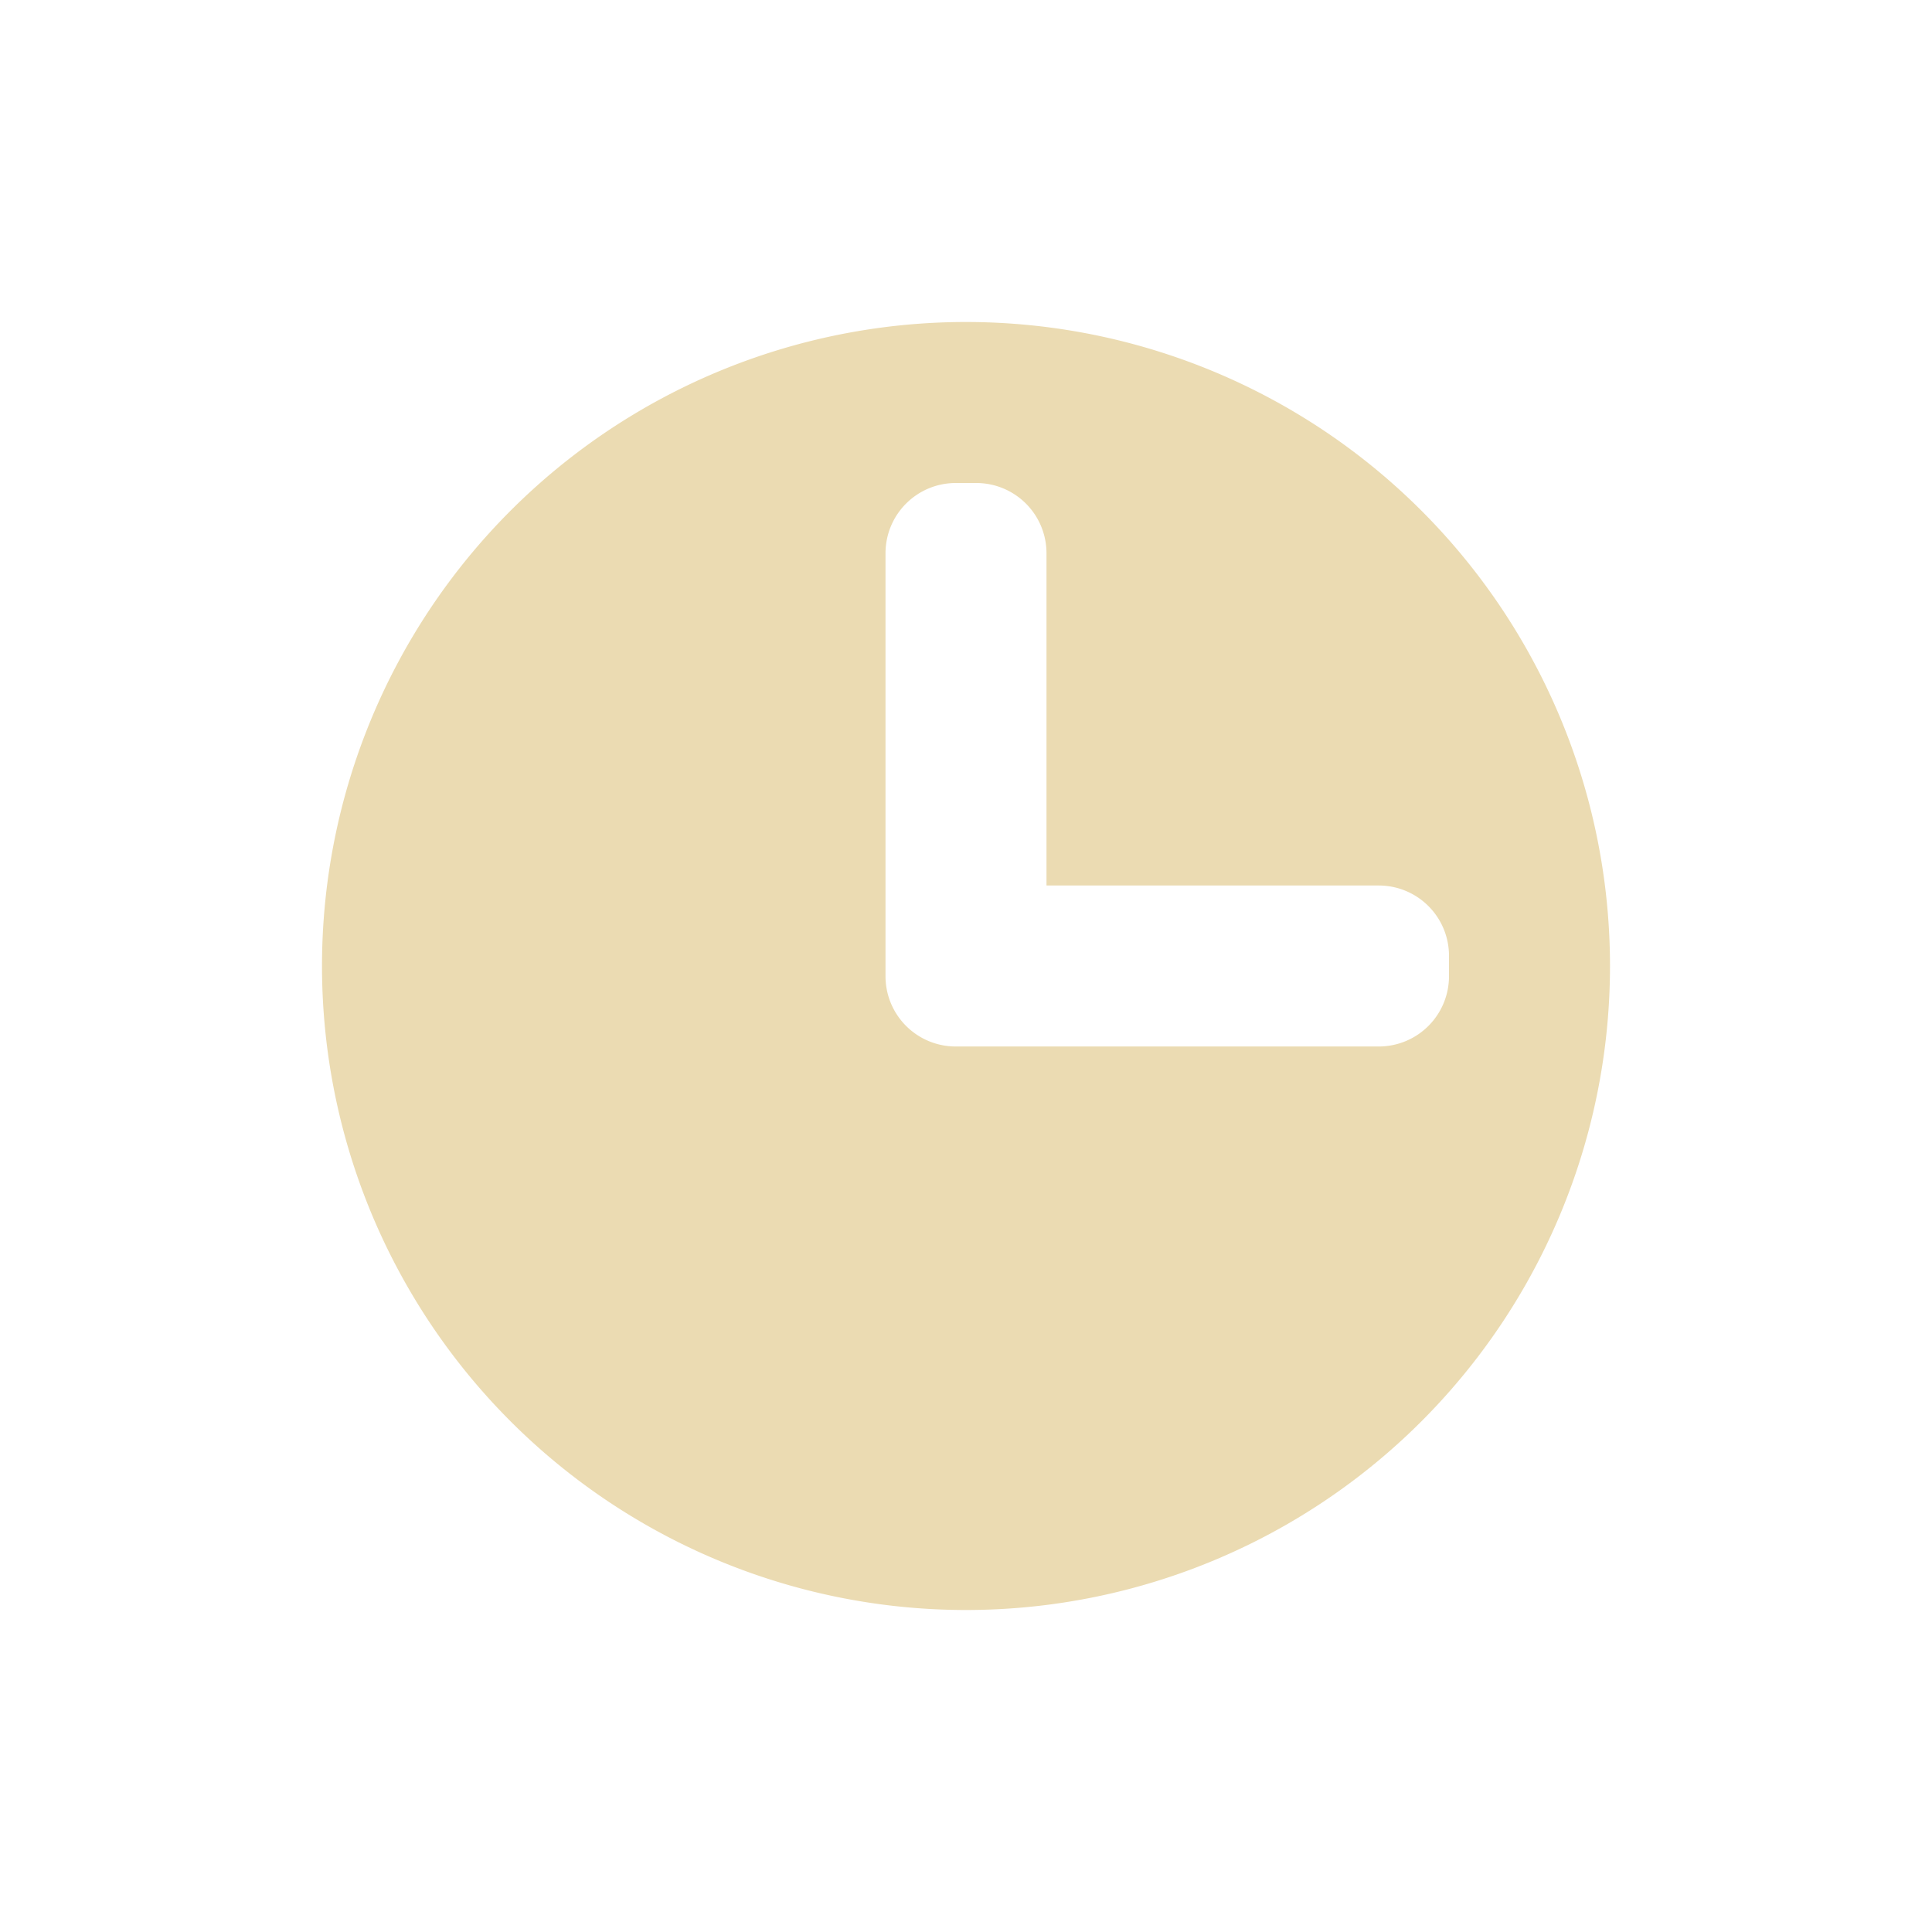 <svg width="24" height="24" version="1.1" xmlns="http://www.w3.org/2000/svg">
  <defs>
    <style id="current-color-scheme" type="text/css">.ColorScheme-Text { color:#ebdbb2; } .ColorScheme-Highlight { color:#458588; } .ColorScheme-NeutralText { color:#fe8019; } .ColorScheme-PositiveText { color:#689d6a; } .ColorScheme-NegativeText { color:#fb4934; }</style>
  </defs>
  <path class="ColorScheme-Text" d="m12 4a8 8 0 0 0-8 8 8 8 0 0 0 8 8 8 8 0 0 0 8-8 8 8 0 0 0-8-8zm-0.125 2h0.25c0.485 0 0.875 0.39 0.875 0.875v4.125h4.125c0.485 0 0.875 0.39 0.875 0.875v0.25c0 0.485-0.39 0.875-0.875 0.875h-5.25c-0.485 0-0.875-0.39-0.875-0.875v-5.25c0-0.485 0.39-0.875 0.875-0.875z" fill="currentColor"/>
</svg>
